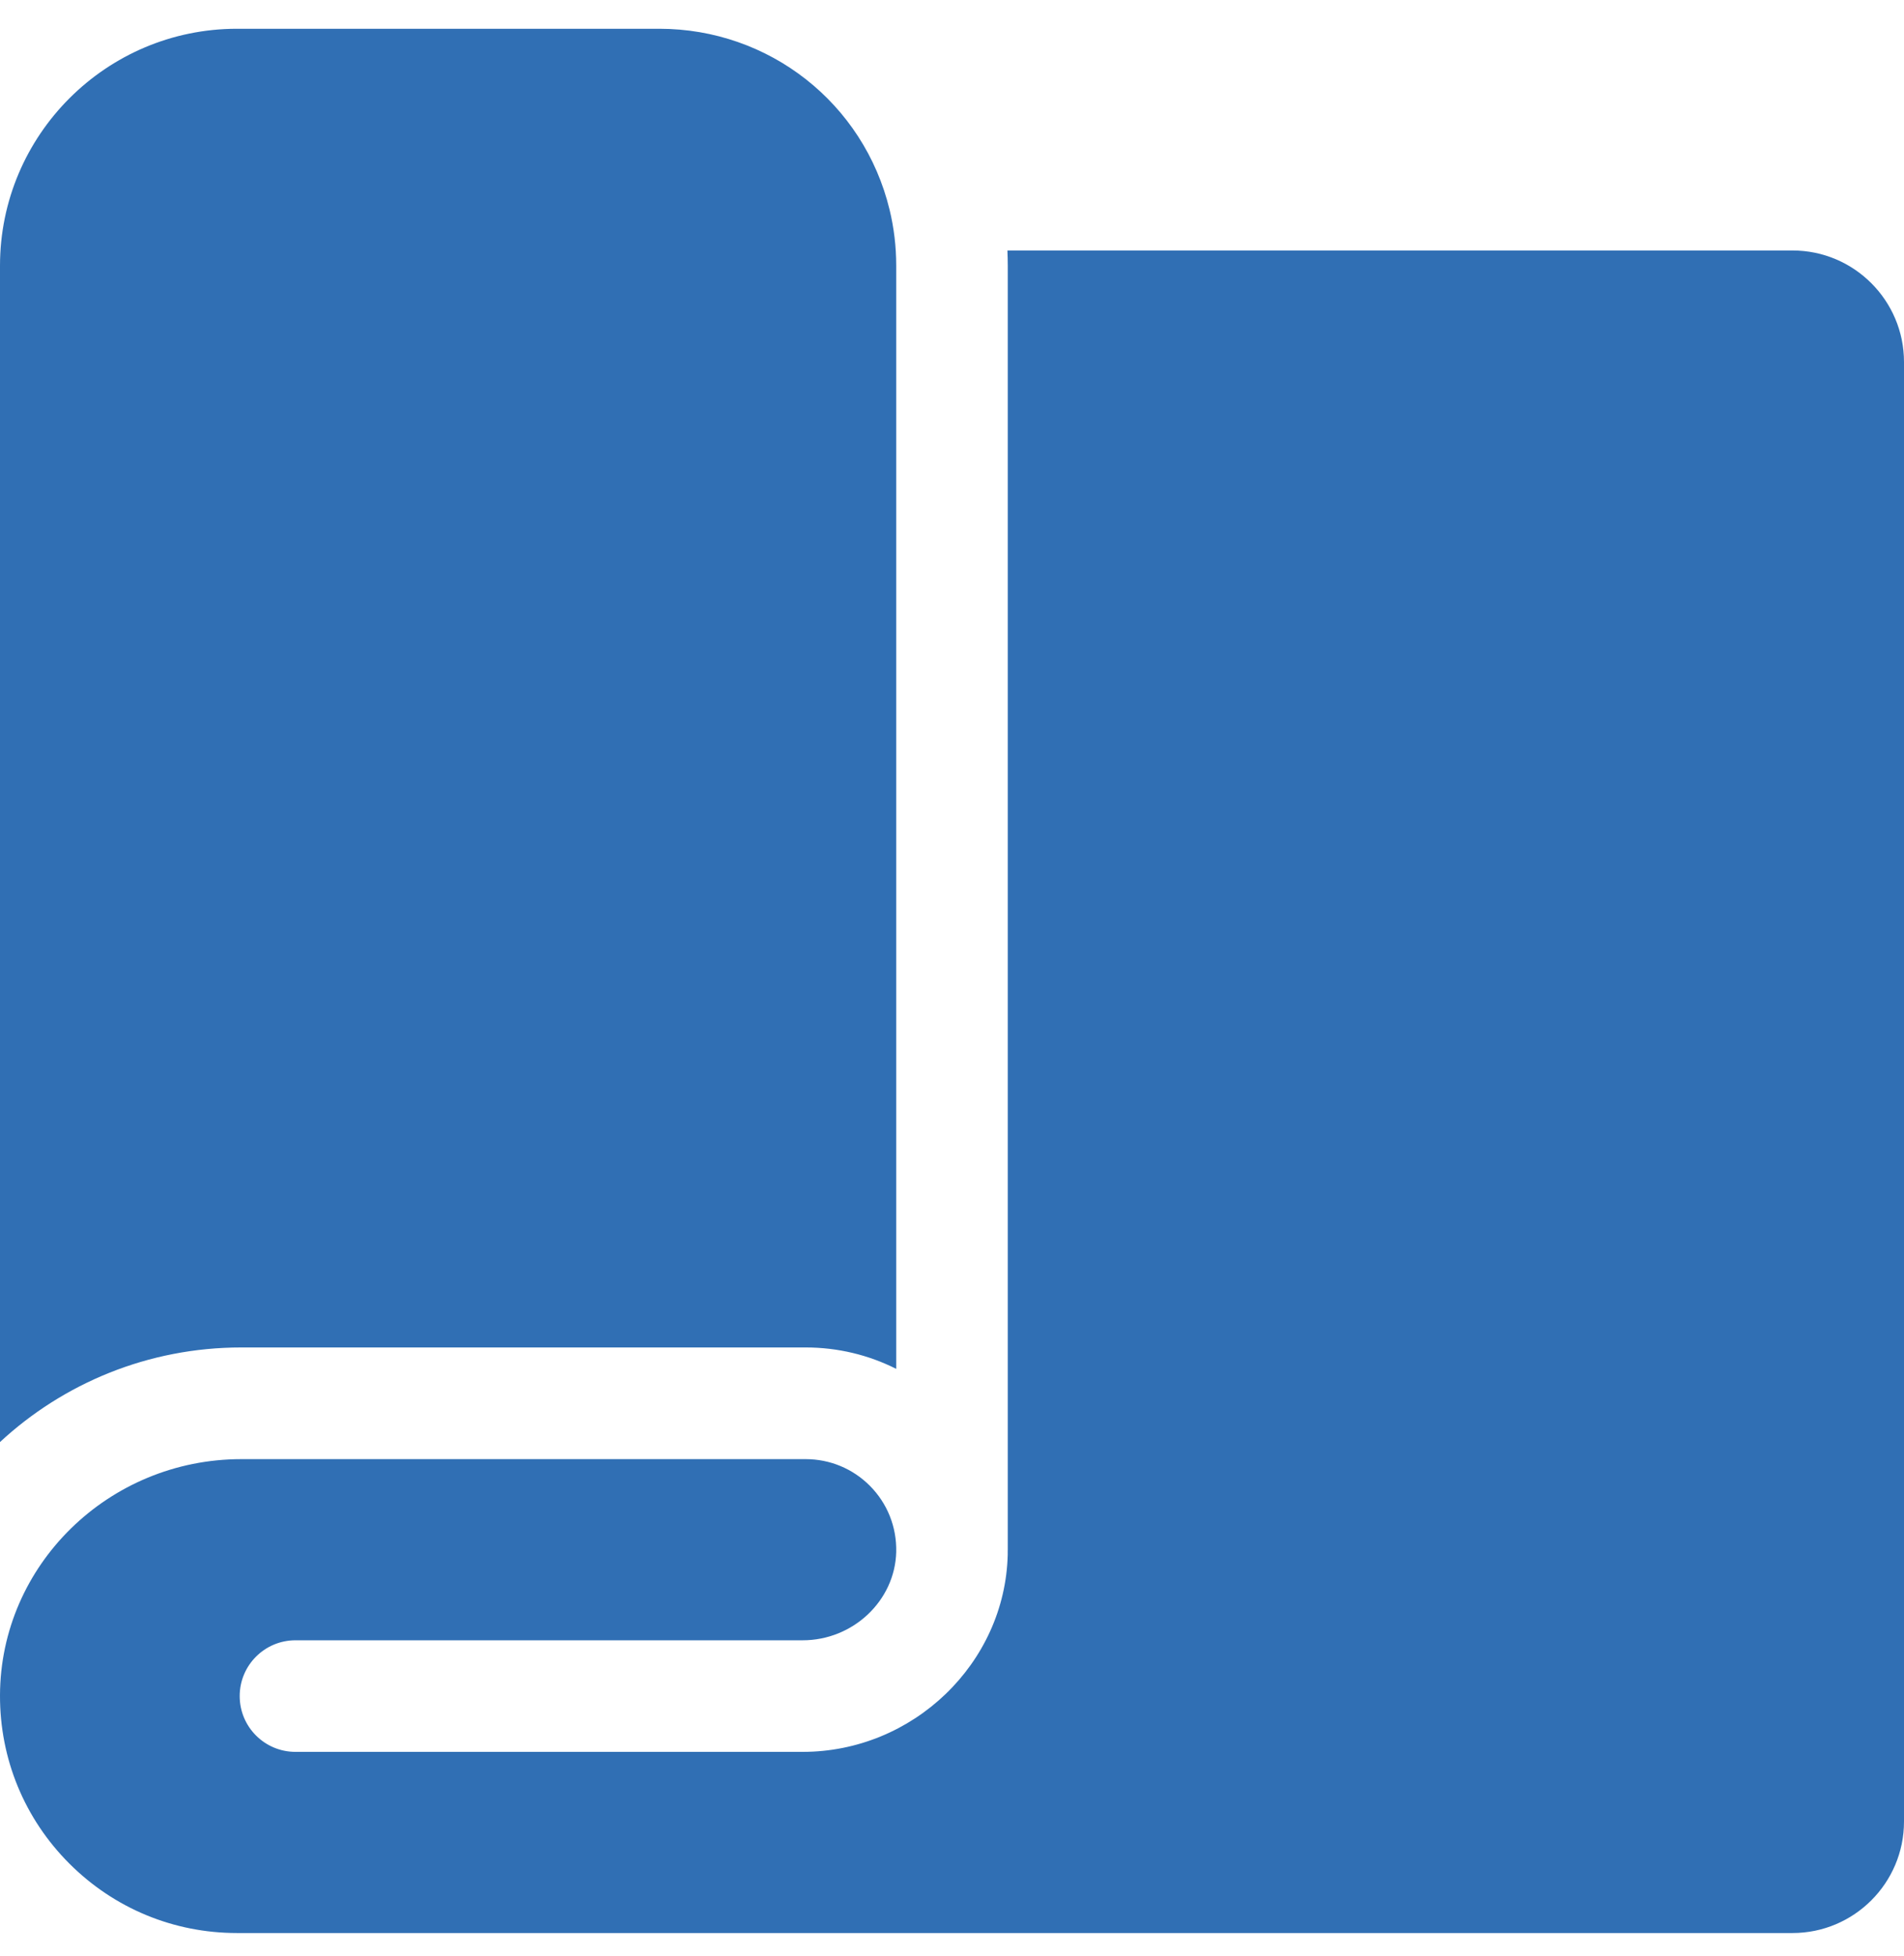 <svg width="37" height="38" viewBox="0 0 37 38" fill="none" xmlns="http://www.w3.org/2000/svg">
<g clip-path="url(#clip0_208_11582)">
<path d="M34.834 4.867H19.577C19.581 4.966 19.584 5.065 19.584 5.165V30.112C19.584 30.121 19.583 30.129 19.583 30.138C19.583 30.162 19.584 30.185 19.583 30.209C19.531 32.321 17.744 34.04 15.598 34.04H5.742C5.143 34.04 4.658 33.555 4.658 32.956C4.658 32.357 5.143 31.872 5.742 31.872H15.598C16.577 31.872 17.392 31.102 17.416 30.156C17.427 29.669 17.244 29.211 16.901 28.867C16.568 28.535 16.126 28.352 15.656 28.352H4.689C2.112 28.352 0.008 30.41 2.54357e-05 32.94C-0.004 34.176 0.475 35.338 1.349 36.212C2.219 37.081 3.375 37.56 4.604 37.56H34.834C36.028 37.56 37 36.589 37 35.394V7.034C37 5.839 36.028 4.867 34.834 4.867Z" fill="#306FB4"/>
<path d="M0 5.163V28.02C1.228 26.881 2.878 26.182 4.689 26.182H15.656C16.277 26.182 16.876 26.326 17.416 26.598V5.163C17.416 4.795 17.373 4.429 17.287 4.075C16.786 2.005 14.945 0.559 12.812 0.559H4.604C2.066 0.559 0 2.624 0 5.163Z" fill="#306FB4"/>
</g>
<defs>
<clipPath id="clip0_208_11582">
<rect width="37" height="37" fill="white" transform="translate(0 0.559)"/>
</clipPath>
</defs>
</svg>

